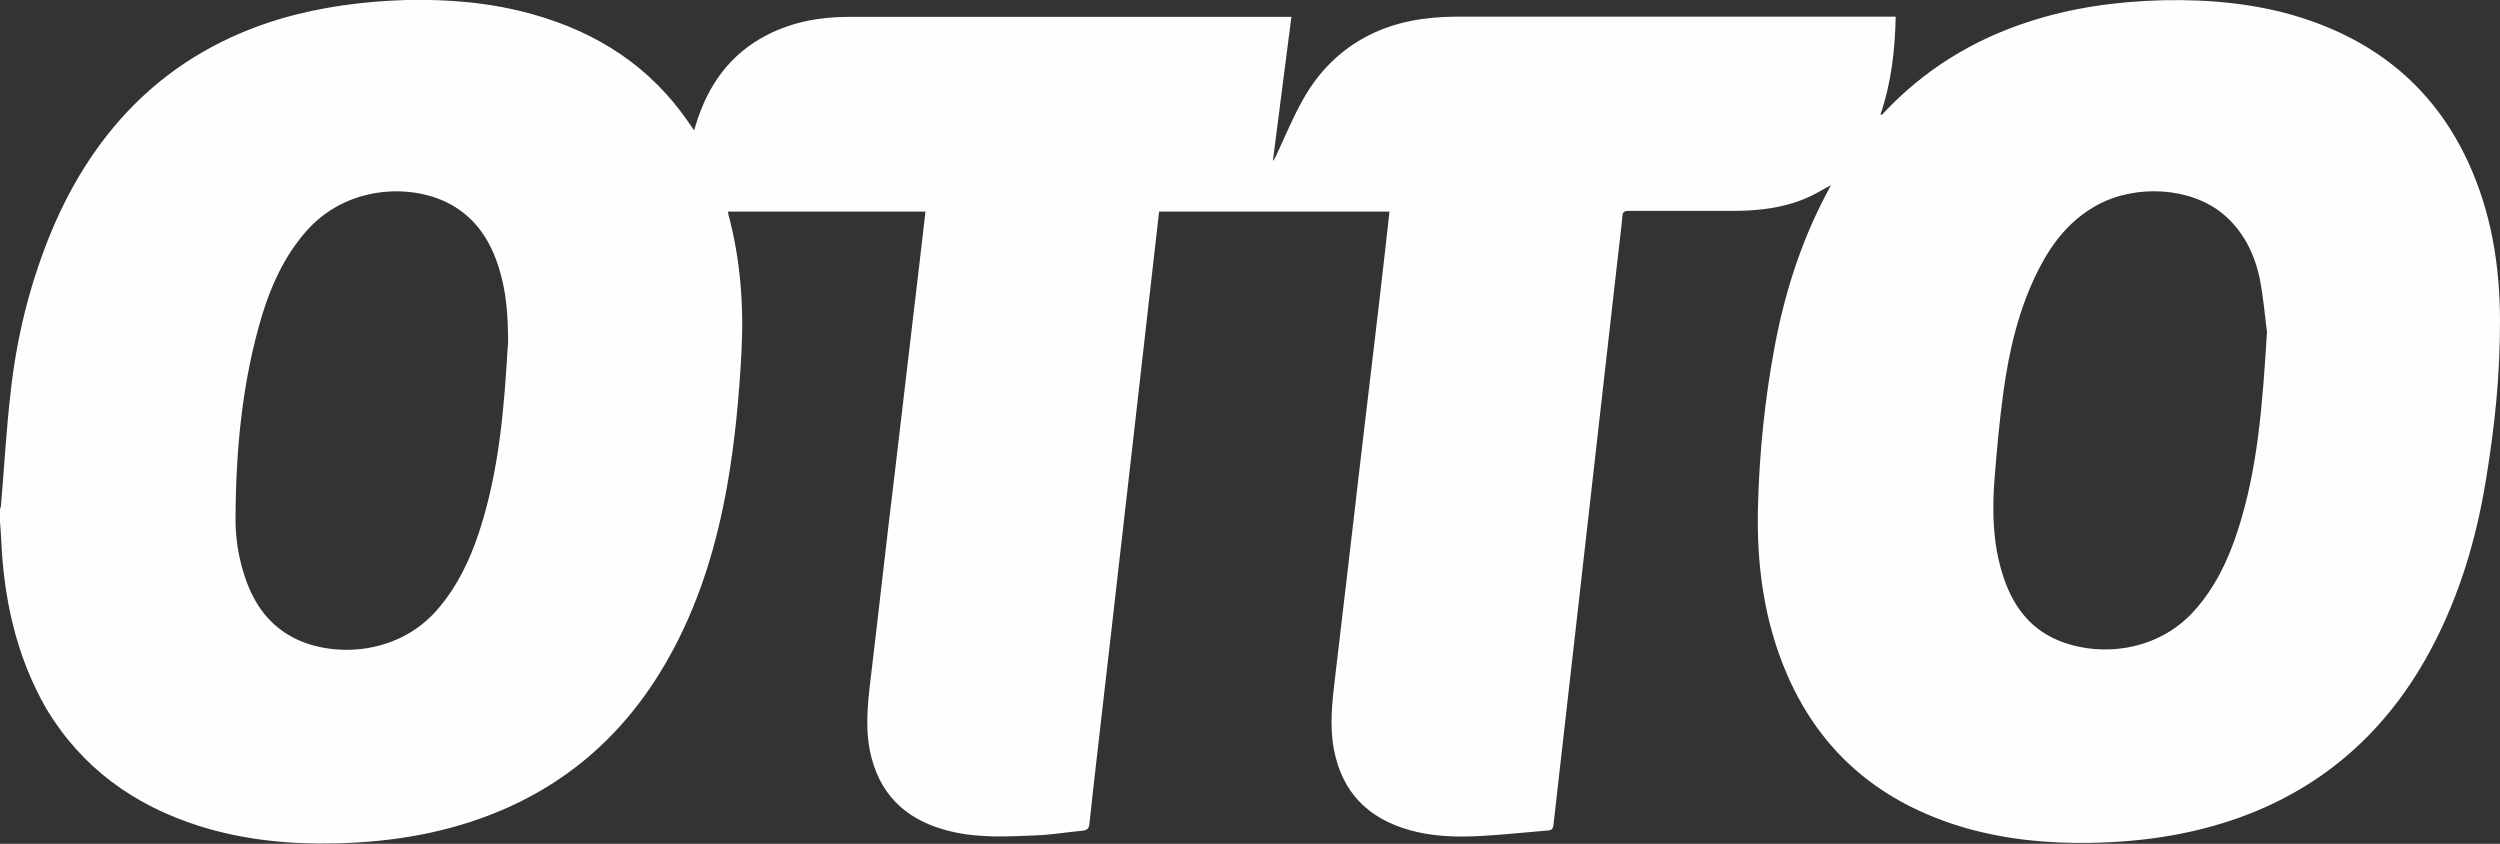 <?xml version="1.0" encoding="UTF-8"?>
<svg id="Ebene_1" data-name="Ebene 1" xmlns="http://www.w3.org/2000/svg" viewBox="0 0 106.57 35.97">
  <rect x="0" y="0" width="106.57" height="35.97" fill="#333333" stroke="none"/>
  <defs>
    <style>
      .cls-1 {
        fill: #fdfeff;
      }
    </style>
  </defs>
  <path class="cls-1" d="M0,22.25v-.54s.03-.09.04-.14c.14-1.64.23-3.28.42-4.91.25-2.24.78-4.42,1.62-6.52.85-2.12,2.02-4.05,3.64-5.68,1.76-1.76,3.86-2.95,6.24-3.66C13.7.29,15.48.06,17.3,0c1.83-.04,3.64.11,5.41.61,2.76.77,5.03,2.24,6.66,4.63.07.1.13.19.22.32.04-.12.06-.2.08-.27.51-1.66,1.45-2.99,3.03-3.8,1.09-.56,2.26-.77,3.46-.77h18.61c.09,0,.17,0,.28,0-.27,2.07-.53,4.1-.79,6.14.08-.08.11-.17.15-.25.37-.79.7-1.6,1.13-2.36.66-1.18,1.58-2.12,2.8-2.74,1.17-.6,2.44-.79,3.73-.8h18.74c-.03,1.44-.19,2.83-.65,4.18.04,0,.06,0,.07-.01.04-.03.07-.07.1-.1,1.69-1.79,3.72-3.05,6.05-3.82,1.89-.63,3.84-.9,5.83-.95,2-.04,3.97.14,5.88.74,3.24,1.03,5.65,3.01,7.1,6.11,1.01,2.17,1.38,4.47,1.38,6.84s-.23,4.52-.6,6.76c-.4,2.46-1.1,4.84-2.26,7.06-1.73,3.32-4.28,5.77-7.79,7.16-2.19.86-4.47,1.21-6.81,1.25-1.81.03-3.59-.14-5.34-.64-3.5-1.02-6.09-3.11-7.57-6.49-1.01-2.31-1.33-4.75-1.26-7.25.06-2.27.29-4.53.71-6.77.42-2.26,1.11-4.43,2.18-6.47.07-.13.13-.25.22-.42-.31.17-.56.32-.82.45-1.06.51-2.2.65-3.37.65h-4.44c-.17,0-.25.04-.26.22-.05.57-.13,1.14-.19,1.7-.31,2.74-.62,5.47-.93,8.21s-.62,5.47-.93,8.21c-.3,2.61-.59,5.23-.89,7.84-.02.15-.07.22-.22.23-.98.08-1.97.19-2.95.24-.99.05-1.98.02-2.95-.25-1.78-.5-2.89-1.61-3.24-3.45-.19-1.02-.07-2.03.05-3.05.19-1.61.38-3.23.57-4.84.17-1.46.34-2.92.51-4.38.19-1.61.38-3.21.57-4.82.18-1.49.35-2.99.52-4.48.05-.45.1-.9.15-1.35h-9.82c-.18,1.59-.36,3.17-.54,4.74-.17,1.5-.34,3-.51,4.5-.17,1.52-.35,3.04-.52,4.55-.16,1.37-.31,2.74-.47,4.12-.17,1.51-.35,3.02-.52,4.53-.14,1.22-.28,2.43-.41,3.65-.02.19-.08.28-.29.3-.67.06-1.33.18-2,.2-1.21.05-2.42.12-3.62-.17-1.72-.41-2.92-1.38-3.38-3.14-.28-1.08-.18-2.17-.05-3.26.18-1.48.35-2.97.52-4.45.17-1.47.34-2.94.52-4.41.19-1.61.38-3.23.57-4.84.19-1.61.38-3.23.57-4.84.06-.49.11-.98.17-1.48h-8.41c0,.05,0,.09.01.12.51,1.91.66,3.85.56,5.81-.1,1.94-.28,3.88-.62,5.8-.43,2.4-1.12,4.72-2.26,6.88-1.67,3.16-4.08,5.53-7.4,6.93-2.23.94-4.57,1.33-6.98,1.39-1.99.05-3.95-.14-5.86-.74-2.77-.88-4.99-2.47-6.51-4.99C.69,27.98.16,25.53.05,22.98c-.01-.24-.03-.49-.05-.73ZM96.63,14.11c-.07-.56-.14-1.37-.29-2.17-.22-1.1-.7-2.09-1.59-2.83-1.36-1.12-3.67-1.27-5.33-.38-1.15.62-1.92,1.59-2.5,2.72-.85,1.66-1.27,3.44-1.52,5.27-.17,1.24-.28,2.48-.38,3.73-.1,1.34-.07,2.68.33,3.98.39,1.28,1.09,2.32,2.37,2.86,1.71.72,4.23.54,5.84-1.28.87-.98,1.42-2.13,1.82-3.36.88-2.69,1.07-5.49,1.26-8.55h-.01ZM21.66,14.67c0-1.31-.09-2.3-.4-3.27-.35-1.12-.95-2.06-2-2.66-1.65-.94-4.52-.88-6.27,1.19-.87,1.02-1.42,2.21-1.81,3.48-.86,2.85-1.13,5.78-1.14,8.74,0,.78.12,1.55.35,2.29.35,1.13.94,2.08,2,2.68,1.6.91,4.49.9,6.25-1.13.84-.97,1.38-2.09,1.78-3.3.89-2.7,1.08-5.5,1.23-8.01h.01Z"/>
</svg>